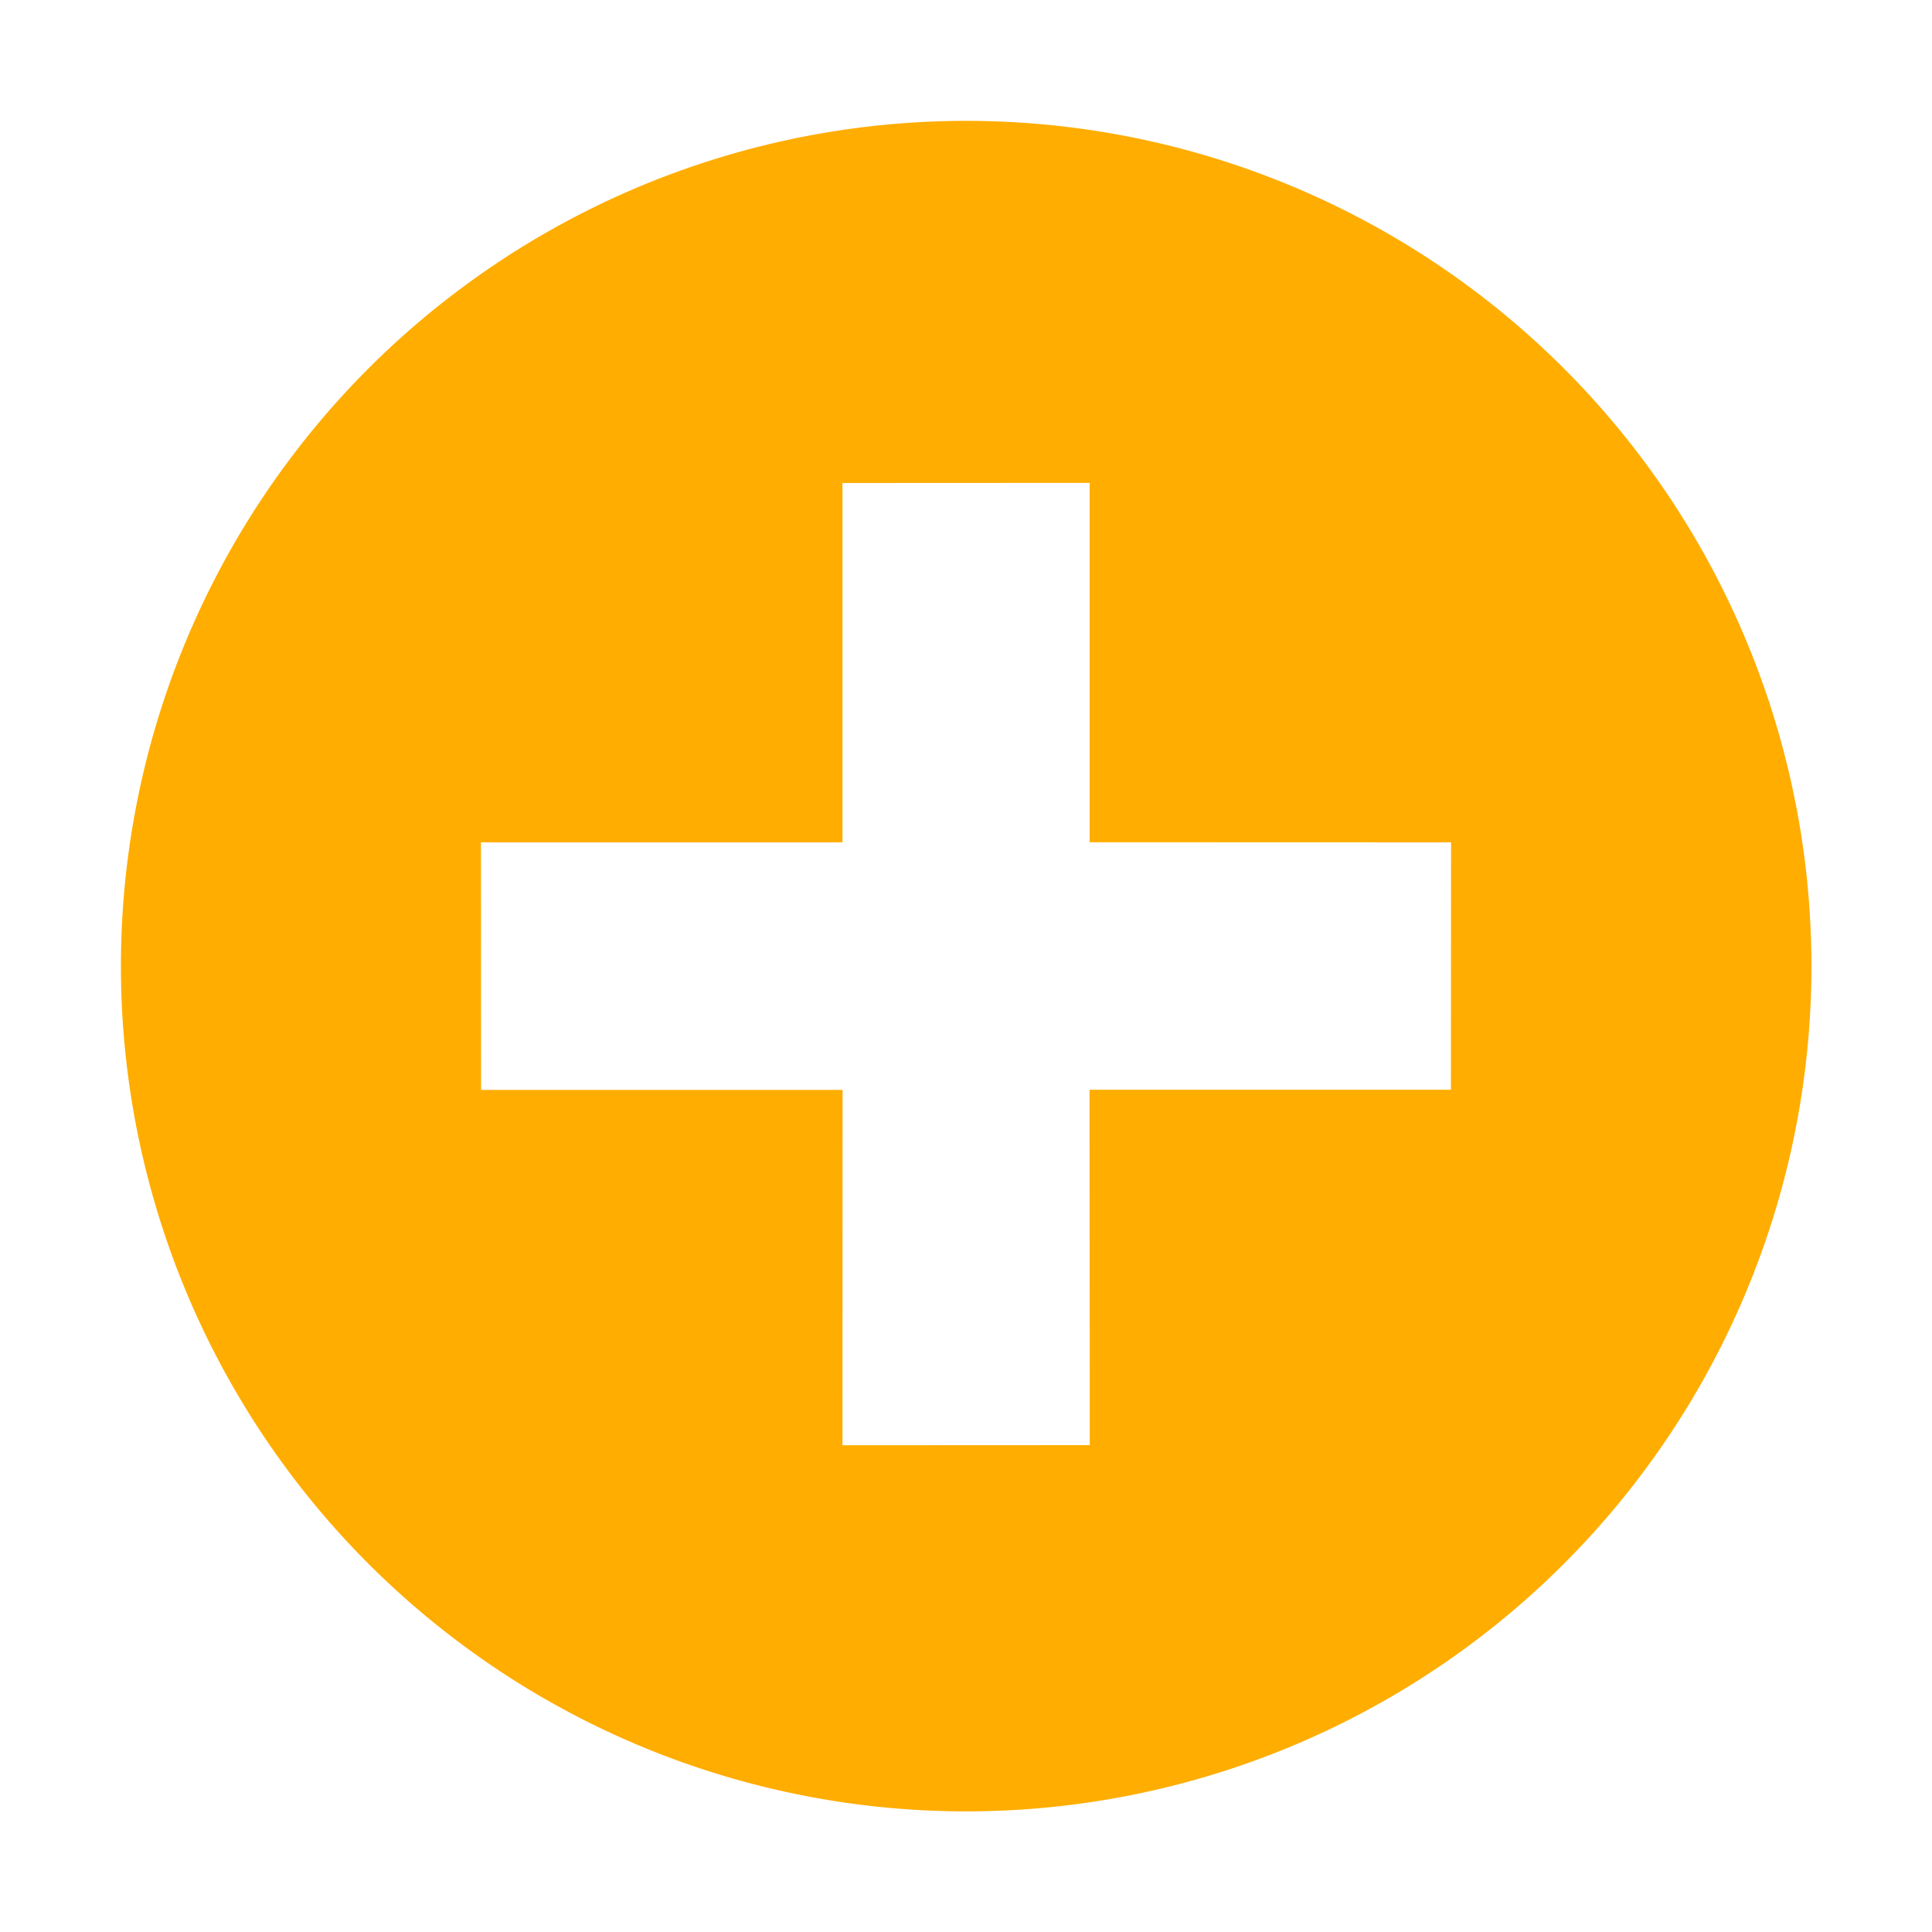 <svg width="16" height="16" xmlns="http://www.w3.org/2000/svg" viewBox="0 0 16 16" shape-rendering="geometricPrecision" fill="#ffad00"><path d="M8 1.001a7 7 0 1 0 .003 14 7 7 0 0 0-.003-14zm4.016 8.024H9.023l.002 2.943-2.048.001.001-2.943H3.984l-.001-2.05h2.994V4l2.047-.001v2.976l2.993.001-.001 2.049z"/></svg>